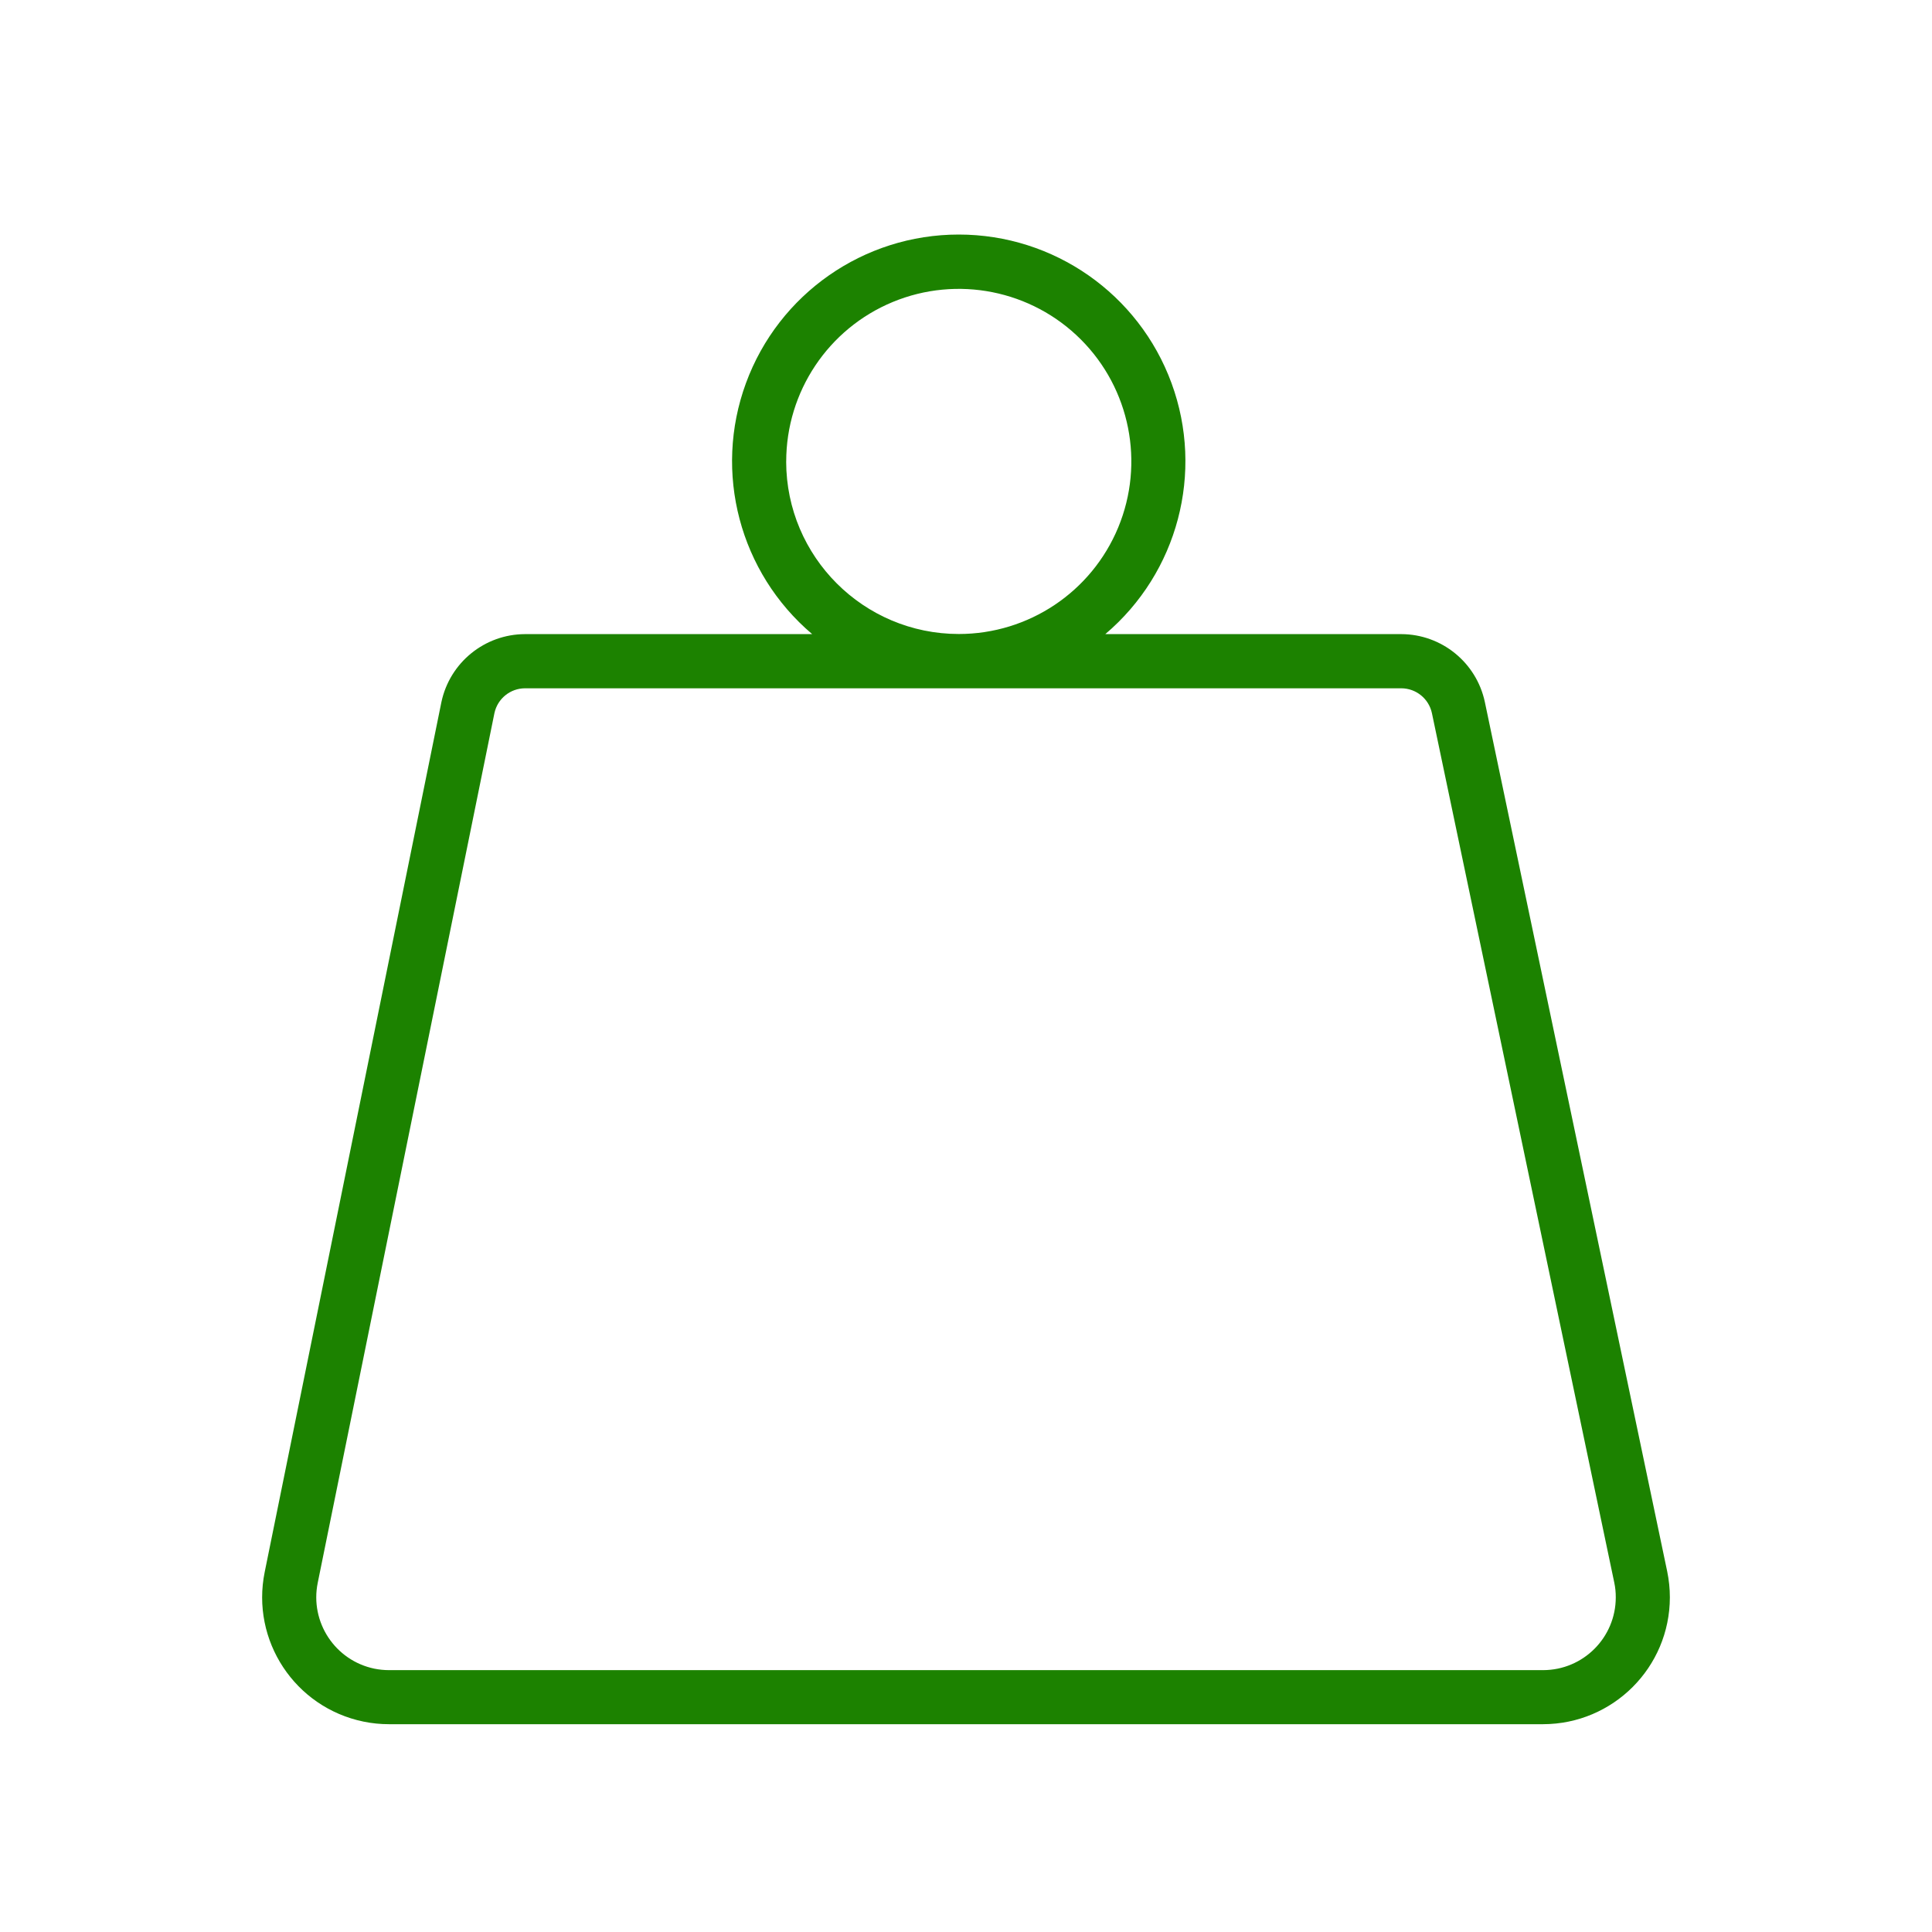 <svg xmlns="http://www.w3.org/2000/svg" width="50" height="50" viewBox="0 0 50 50">
  <path fill="#1C8200" fill-rule="evenodd" d="M43.147,40.669 L38.428,18.169 C38.211,17.147 37.311,16.415 36.266,16.411 L28.605,16.411 C30.482,14.82 31.167,12.226 30.319,9.916 C29.472,7.606 27.273,6.07 24.812,6.07 C22.351,6.07 20.152,7.606 19.305,9.916 C18.457,12.226 19.142,14.82 21.019,16.411 L13.587,16.411 C12.542,16.414 11.642,17.146 11.424,18.168 L6.851,40.681 C6.489,42.456 7.632,44.189 9.407,44.555 C9.624,44.6 9.845,44.622 10.066,44.622 L39.935,44.622 C41.747,44.619 43.214,43.151 43.216,41.339 C43.216,41.114 43.192,40.889 43.147,40.669 Z M20.347,11.943 C20.347,10.137 21.434,8.508 23.103,7.816 C24.772,7.125 26.693,7.507 27.971,8.784 C29.248,10.061 29.63,11.982 28.939,13.651 C28.248,15.32 26.619,16.408 24.813,16.408 C22.348,16.406 20.35,14.41 20.346,11.945 L20.347,11.943 Z M39.936,43.223 L10.067,43.223 C9.94,43.223 9.813,43.21 9.689,43.185 C8.671,42.974 8.016,41.98 8.223,40.962 L12.796,18.454 C12.877,18.08 13.207,17.813 13.59,17.813 L36.267,17.813 C36.649,17.815 36.978,18.082 37.058,18.456 L41.777,40.956 C41.804,41.083 41.817,41.212 41.816,41.341 C41.815,42.38 40.974,43.222 39.935,43.223 L39.936,43.223 Z"/>
</svg>
